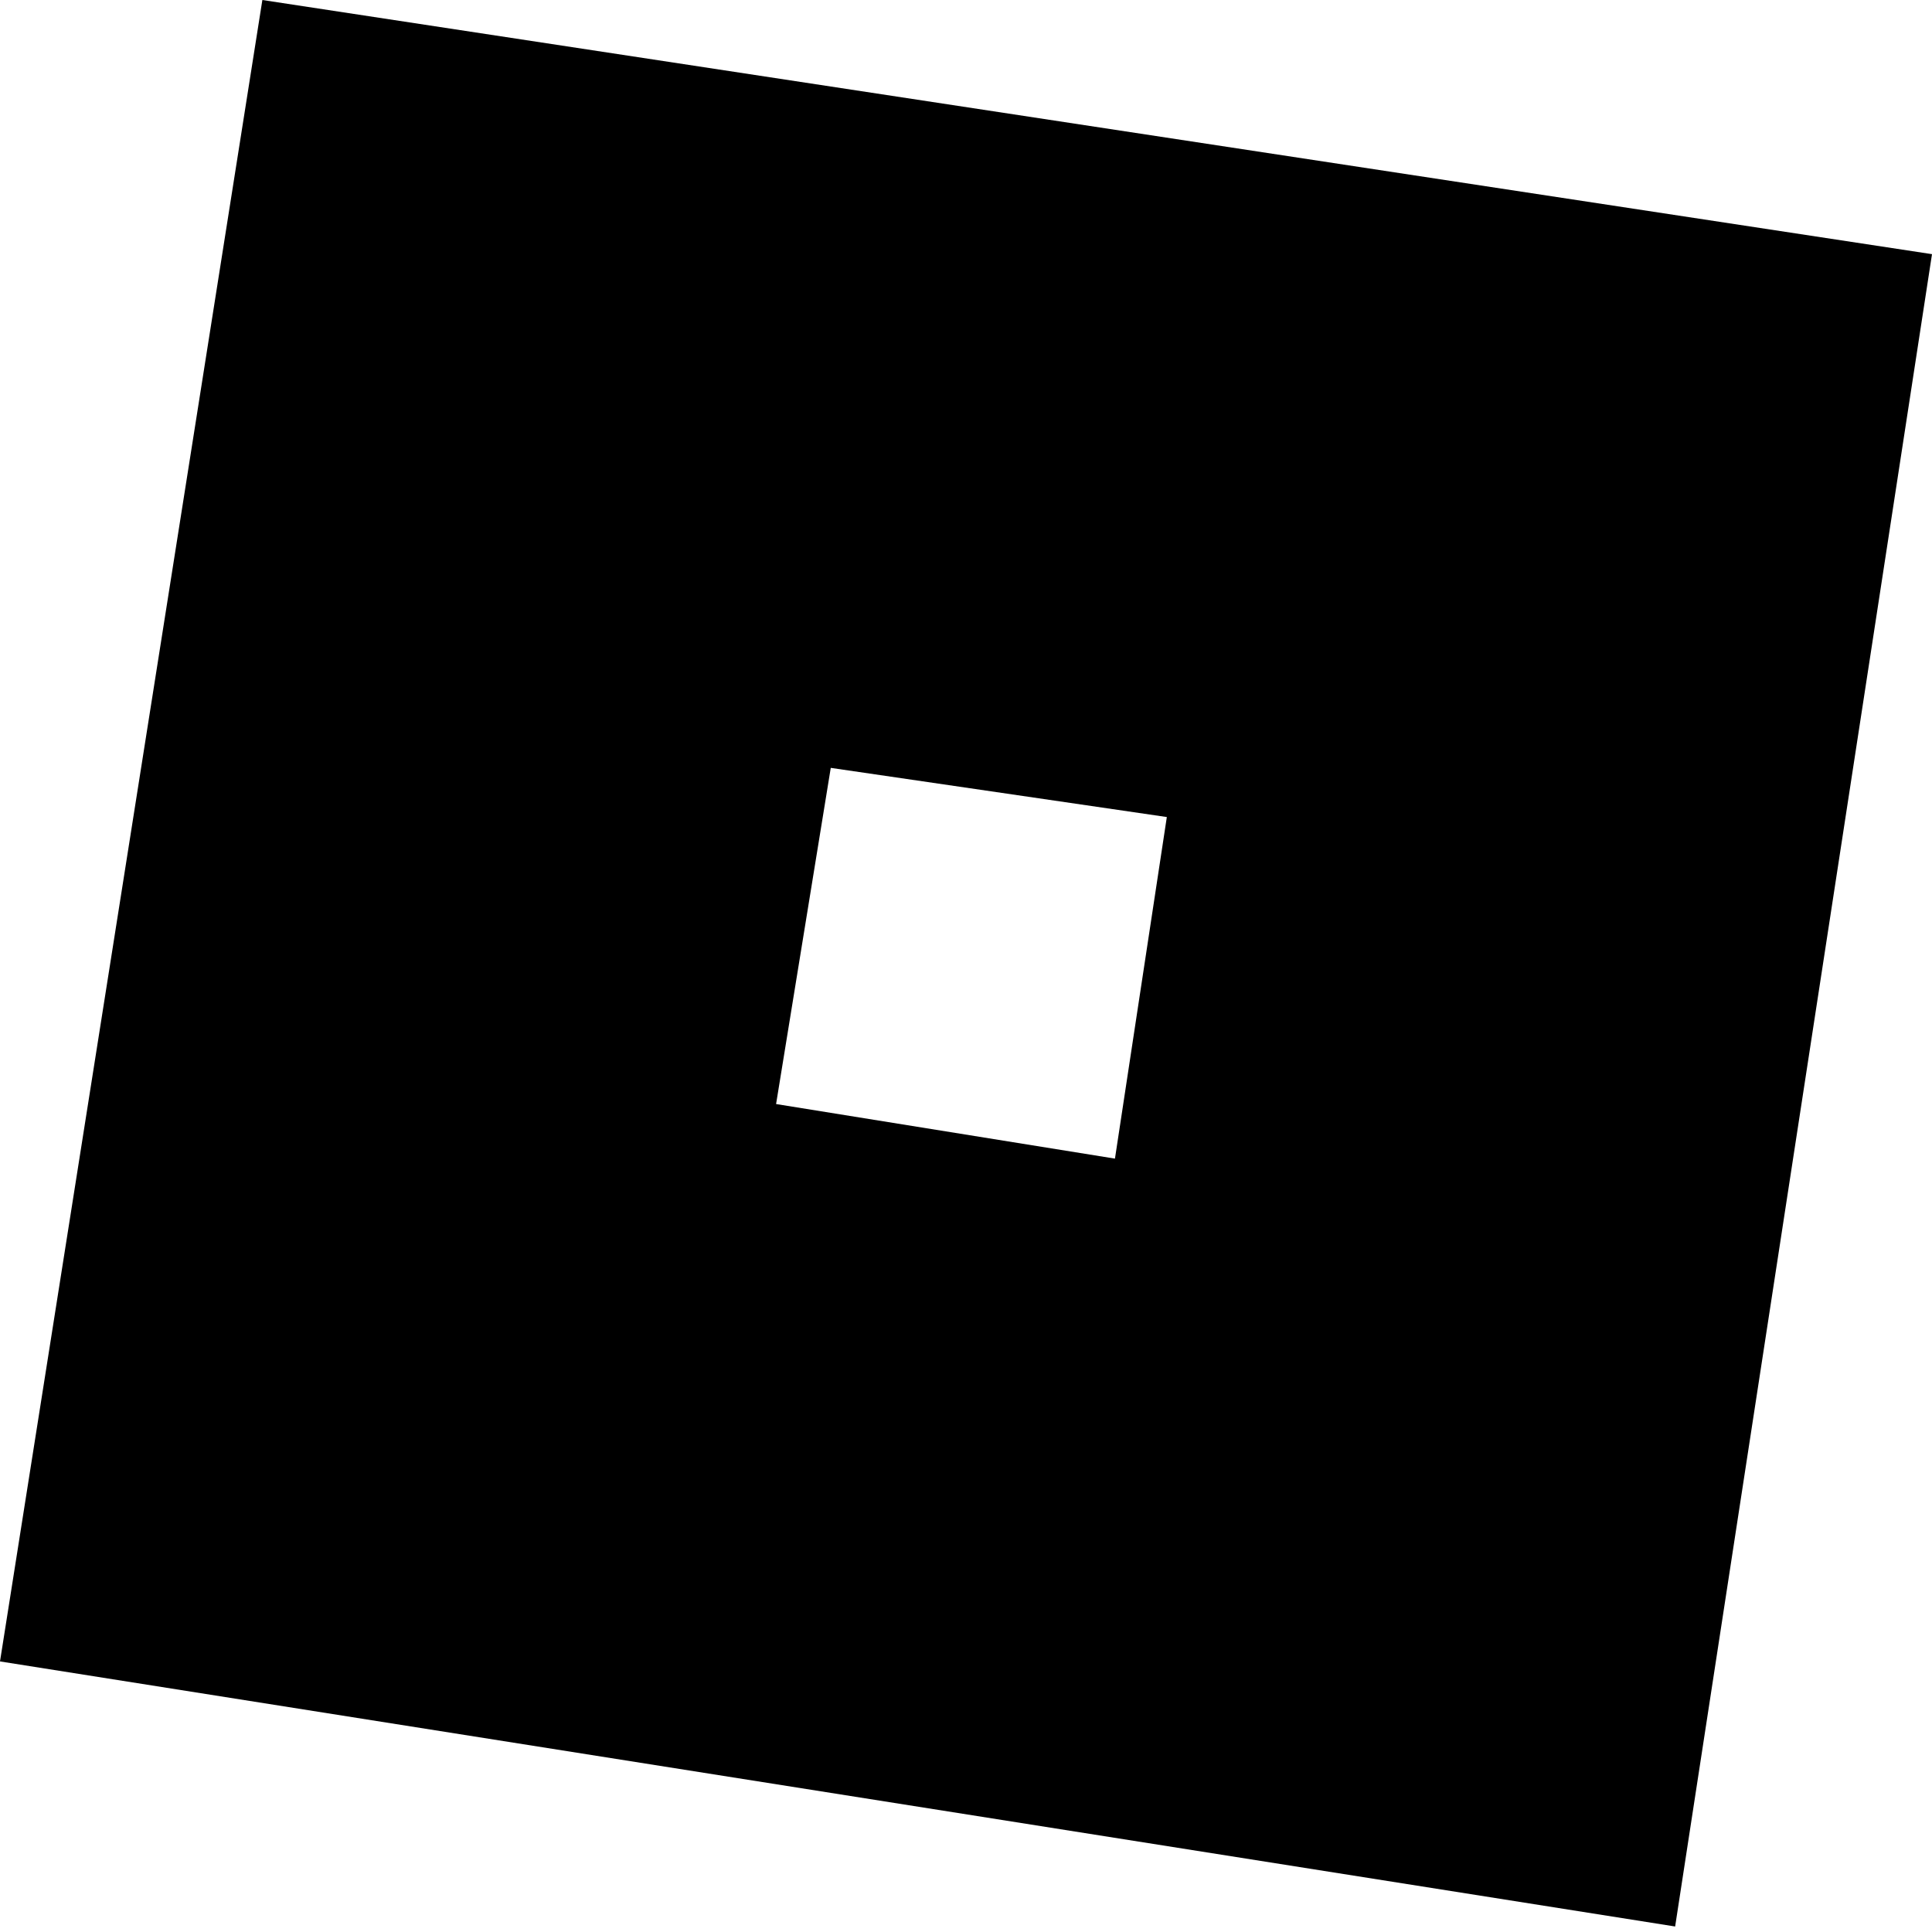 <svg xmlns="http://www.w3.org/2000/svg" fill="none" viewBox="0 0 20 20" height="20" width="20">
<path style="fill:#A42AE2;fill:color(display-p3 0.643 0.165 0.886);fill-opacity:1;" fill="#A42AE2" d="M2.716 0L20 2.631L17.341 19.943L0 17.199L2.716 0ZM8.034 11.429L8.6 7.949L12.079 8.458L11.542 11.994L8.034 11.429Z" clip-rule="evenodd" fill-rule="evenodd"></path>
</svg>
